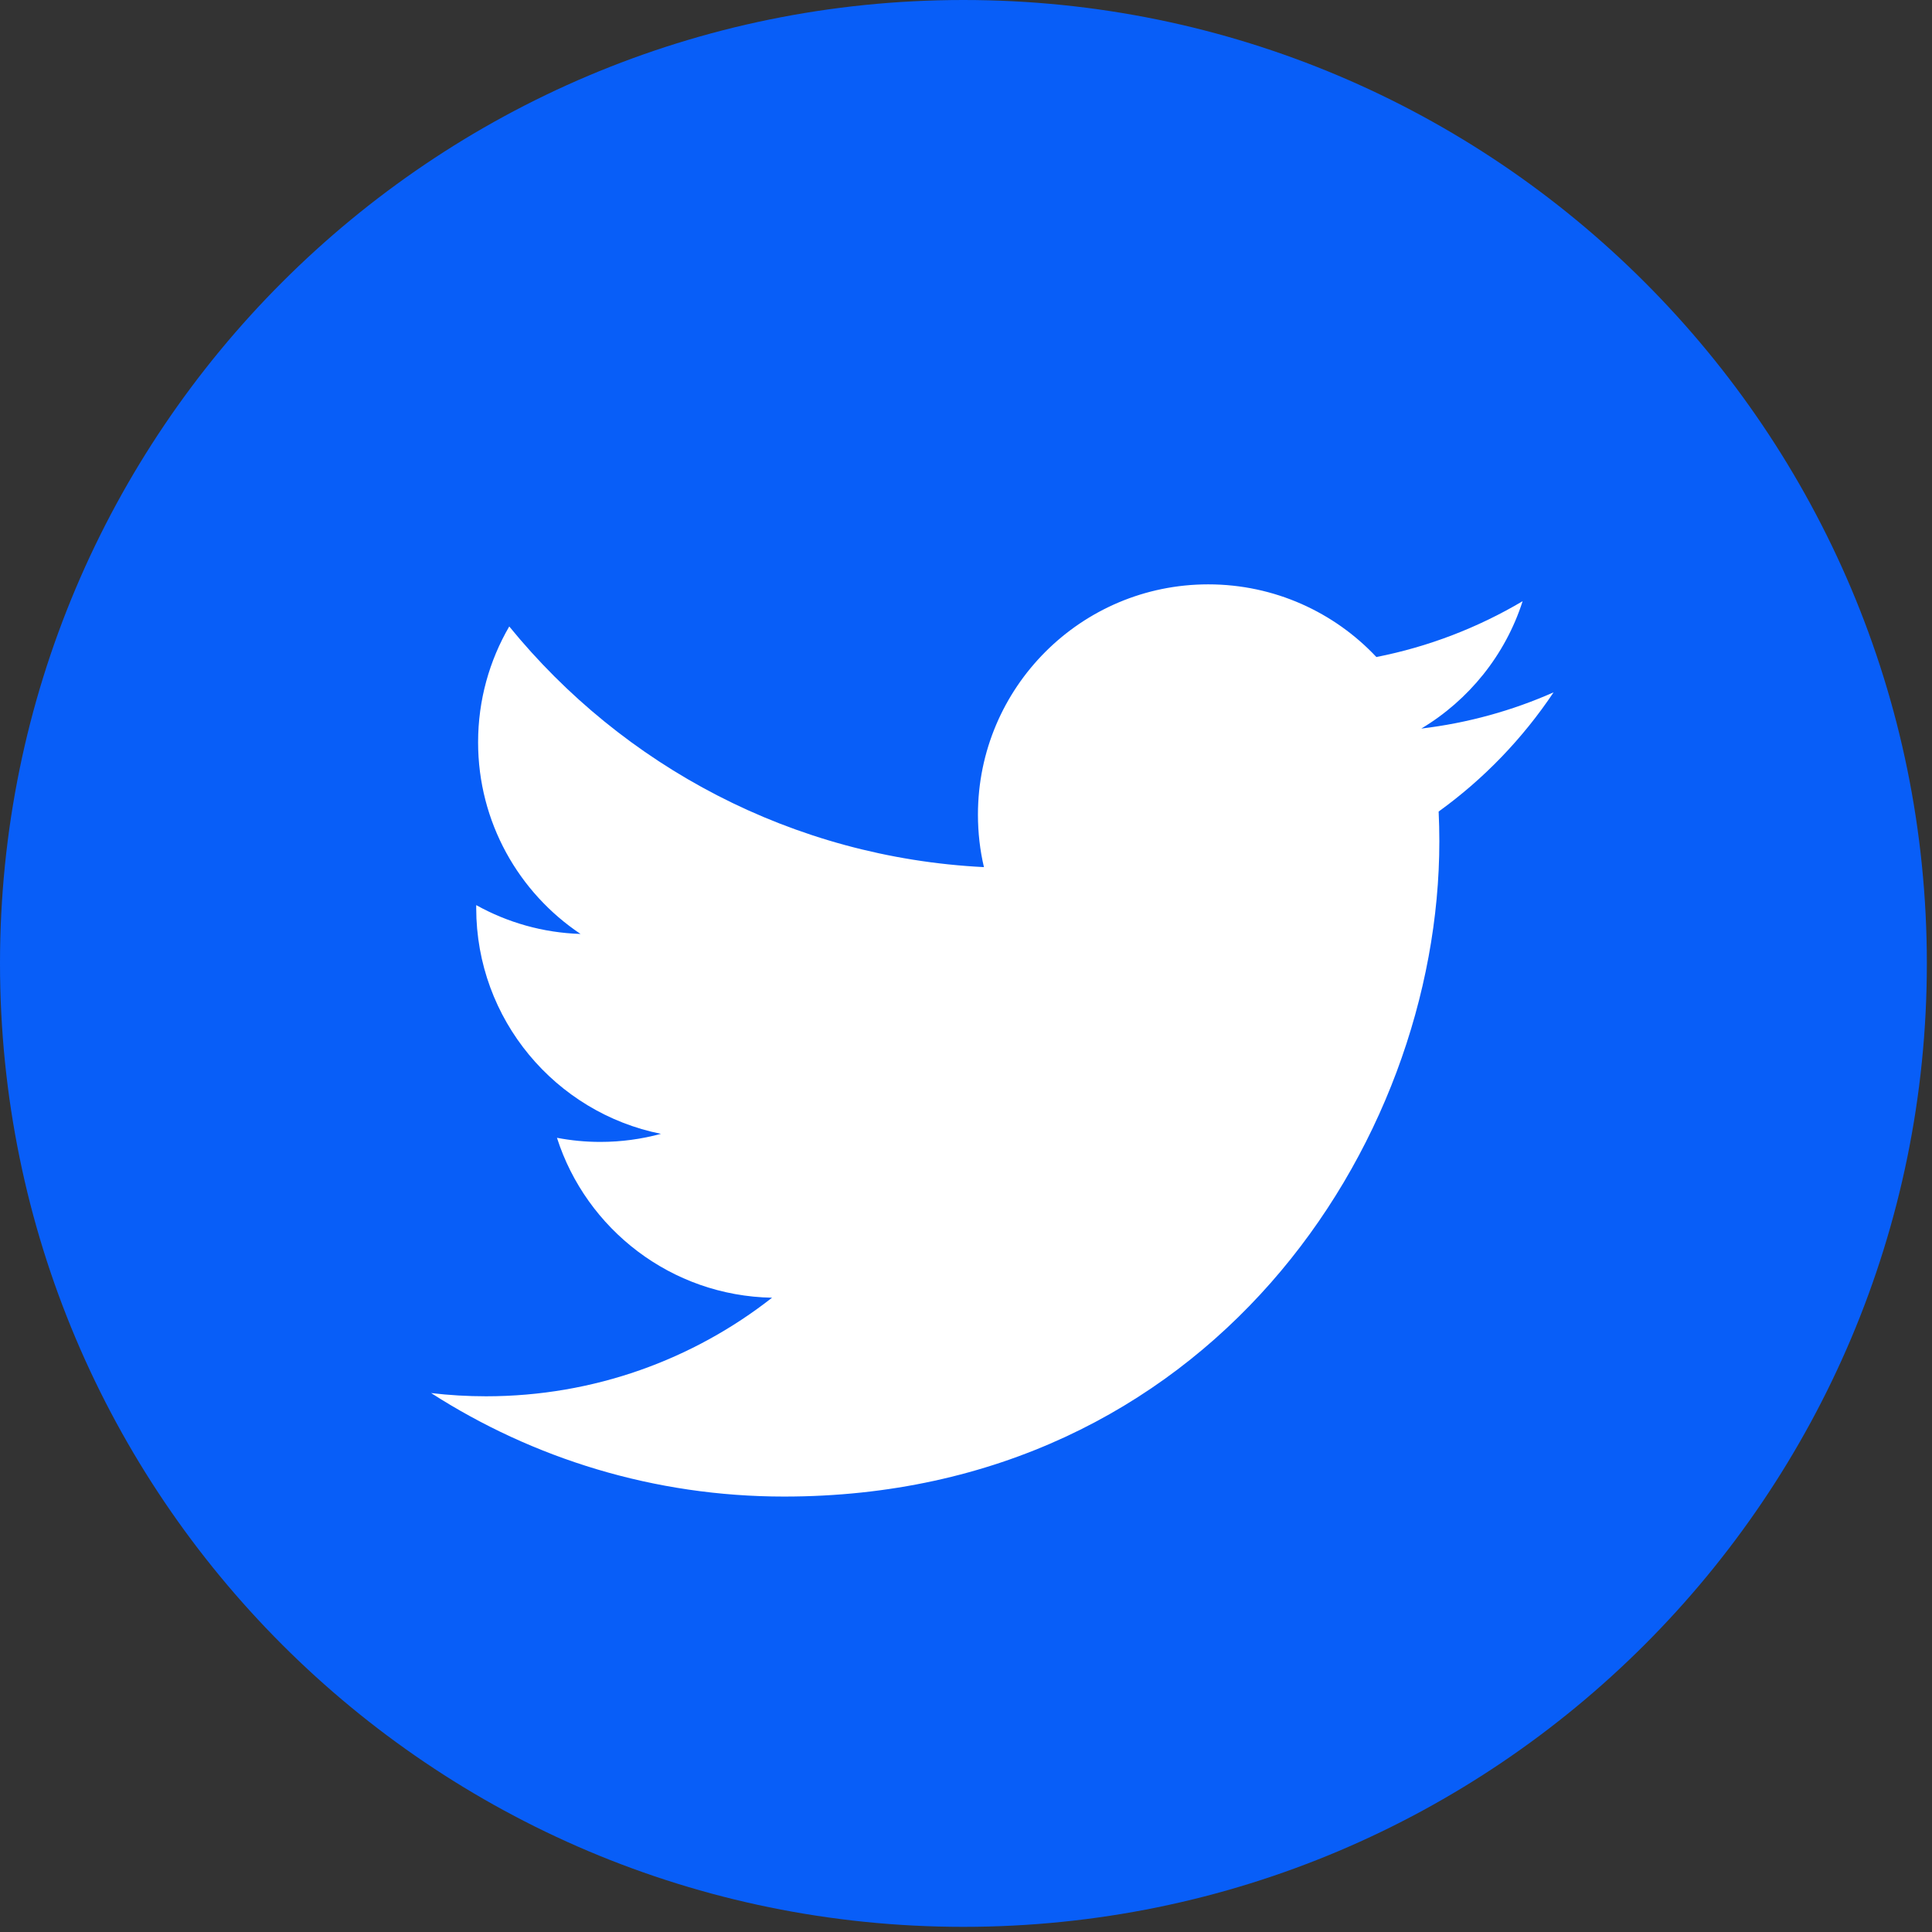 <svg width="39" height="39" viewBox="0 0 39 39" fill="none" xmlns="http://www.w3.org/2000/svg">
<rect x="0" y="0" width="39" height="39" fill="#333333" stroke="none"/>
<path d="M19.448 38.896C30.189 38.896 38.896 30.189 38.896 19.448C38.896 8.707 30.189 0 19.448 0C8.707 0 0 8.707 0 19.448C0 30.189 8.707 38.896 19.448 38.896Z" fill="#085EF8"/>
<path d="M31.361 13.976C30.528 14.345 29.631 14.595 28.691 14.707C29.651 14.132 30.388 13.222 30.736 12.136C29.837 12.668 28.842 13.055 27.784 13.263C26.936 12.36 25.727 11.796 24.39 11.796C21.823 11.796 19.741 13.878 19.741 16.445C19.741 16.809 19.782 17.163 19.862 17.504C15.999 17.31 12.573 15.46 10.28 12.646C9.88 13.333 9.651 14.132 9.651 14.984C9.651 16.596 10.472 18.02 11.719 18.853C10.957 18.829 10.24 18.62 9.613 18.271C9.613 18.291 9.613 18.31 9.613 18.33C9.613 20.582 11.216 22.461 13.342 22.888C12.952 22.994 12.541 23.051 12.118 23.051C11.817 23.051 11.527 23.022 11.243 22.968C11.834 24.814 13.551 26.159 15.585 26.196C13.994 27.443 11.99 28.186 9.811 28.186C9.437 28.186 9.066 28.164 8.703 28.121C10.759 29.441 13.203 30.21 15.828 30.21C24.379 30.21 29.055 23.126 29.055 16.983C29.055 16.782 29.05 16.581 29.041 16.382C29.95 15.727 30.738 14.908 31.361 13.976Z" fill="white"/>
</svg>
